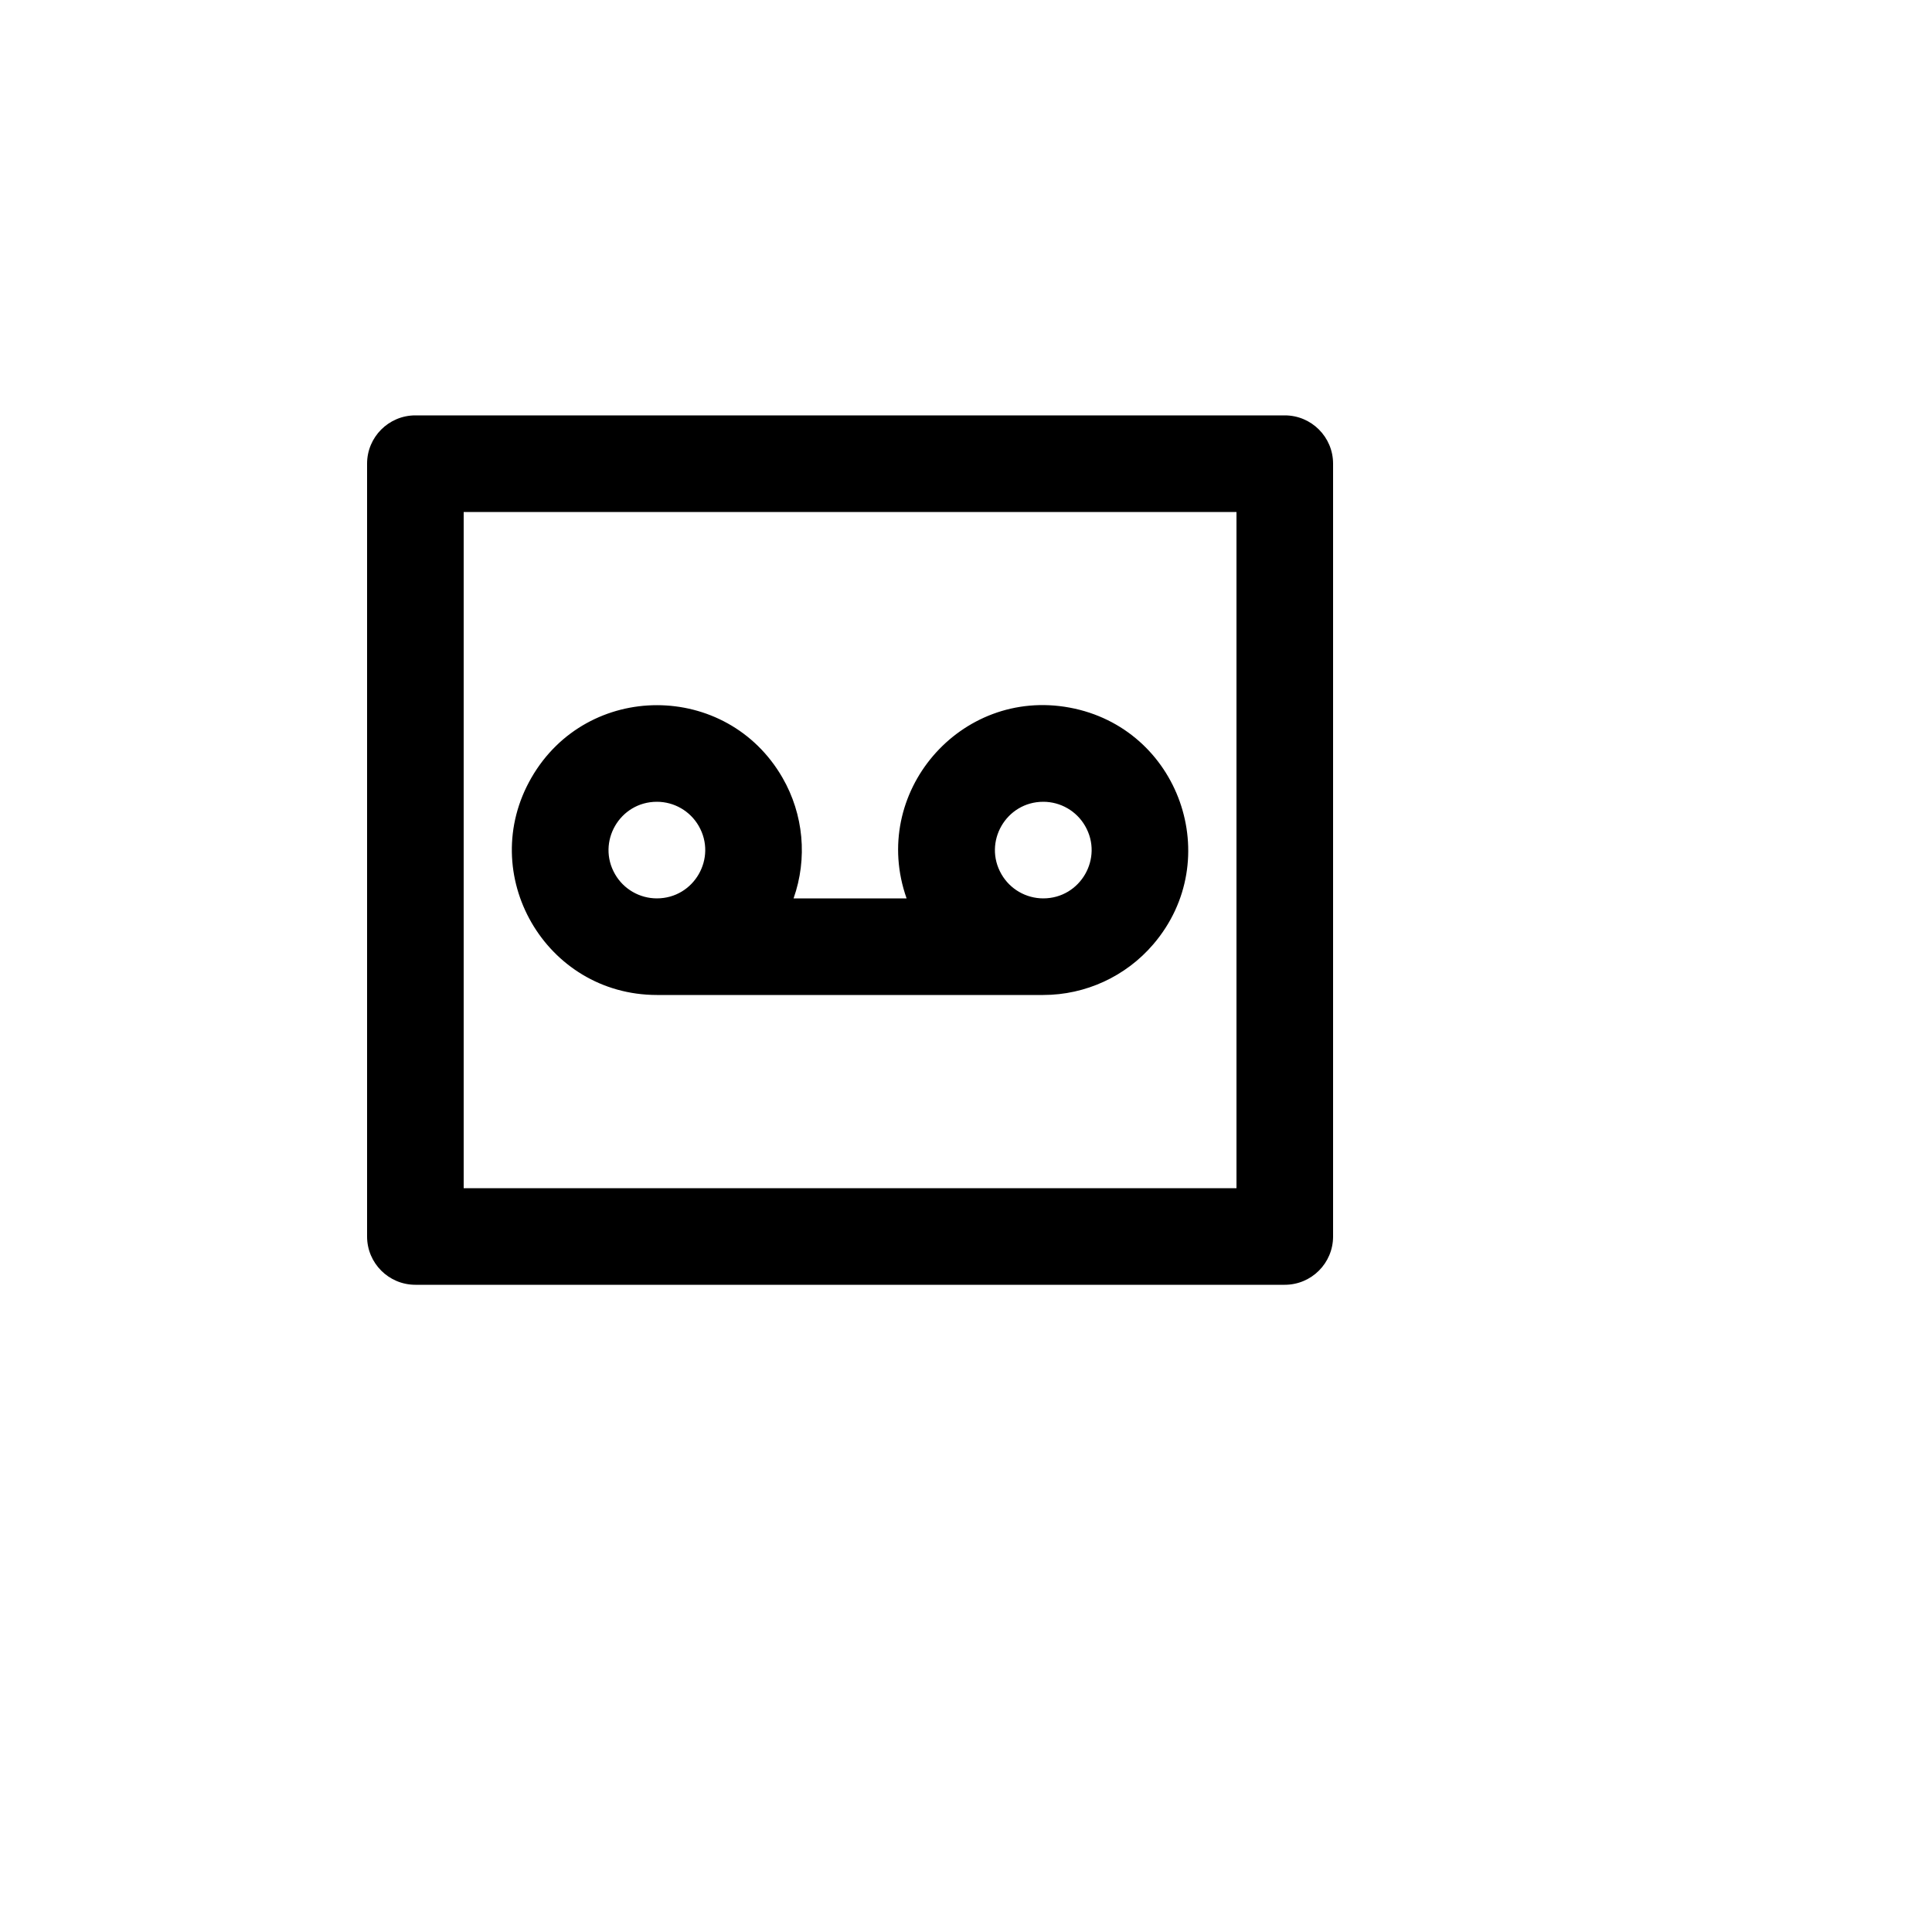 <svg xmlns="http://www.w3.org/2000/svg" version="1.1" xmlns:xlink="http://www.w3.org/1999/xlink" width="100%" height="100%" id="svgWorkerArea" viewBox="-25 -25 625 625" xmlns:idraw="https://idraw.muisca.co" style="background: white;"><defs id="defsdoc"><pattern id="patternBool" x="0" y="0" width="10" height="10" patternUnits="userSpaceOnUse" patternTransform="rotate(35)"><circle cx="5" cy="5" r="4" style="stroke: none;fill: #ff000070;"></circle></pattern></defs><g id="fileImp-188510138" class="cosito"><path id="pathImp-77225214" fill="none" class="grouped" d="M62.5 62.5C62.5 62.5 437.5 62.5 437.5 62.5 437.5 62.5 437.5 437.5 437.5 437.5 437.5 437.5 62.5 437.5 62.5 437.5 62.5 437.5 62.5 62.5 62.5 62.5"></path><path id="pathImp-546218899" class="grouped" d="M231.719 265.625C231.719 265.625 268.281 265.625 268.281 265.625 256.253 231.605 285.564 197.32 321.041 203.914 356.517 210.508 371.553 253.034 348.105 280.461 339.205 290.87 326.197 296.867 312.5 296.875 312.5 296.875 187.5 296.875 187.5 296.875 151.416 296.856 128.883 257.781 146.942 226.541 165 195.3 210.106 195.325 228.131 226.584 234.973 238.448 236.284 252.713 231.719 265.625 231.719 265.625 231.719 265.625 231.719 265.625M125 140.625C125 140.625 125 359.375 125 359.375 125 359.375 375 359.375 375 359.375 375 359.375 375 140.625 375 140.625 375 140.625 125 140.625 125 140.625 125 140.625 125 140.625 125 140.625M109.375 109.375C109.375 109.375 390.625 109.375 390.625 109.375 399.255 109.375 406.25 116.37 406.25 125 406.25 125 406.25 375 406.25 375 406.25 383.63 399.255 390.625 390.625 390.625 390.625 390.625 109.375 390.625 109.375 390.625 100.745 390.625 93.75 383.63 93.75 375 93.75 375 93.75 125 93.75 125 93.75 116.37 100.745 109.375 109.375 109.375 109.375 109.375 109.375 109.375 109.375 109.375M187.5 265.625C199.528 265.625 207.045 252.605 201.031 242.188 198.241 237.353 193.083 234.375 187.5 234.375 175.472 234.375 167.955 247.395 173.969 257.812 176.759 262.647 181.917 265.625 187.5 265.625 187.5 265.625 187.5 265.625 187.5 265.625M312.5 265.625C324.528 265.625 332.045 252.605 326.031 242.188 323.241 237.353 318.083 234.375 312.5 234.375 300.472 234.375 292.955 247.395 298.969 257.812 301.759 262.647 306.917 265.625 312.5 265.625 312.5 265.625 312.5 265.625 312.5 265.625"></path></g></svg>